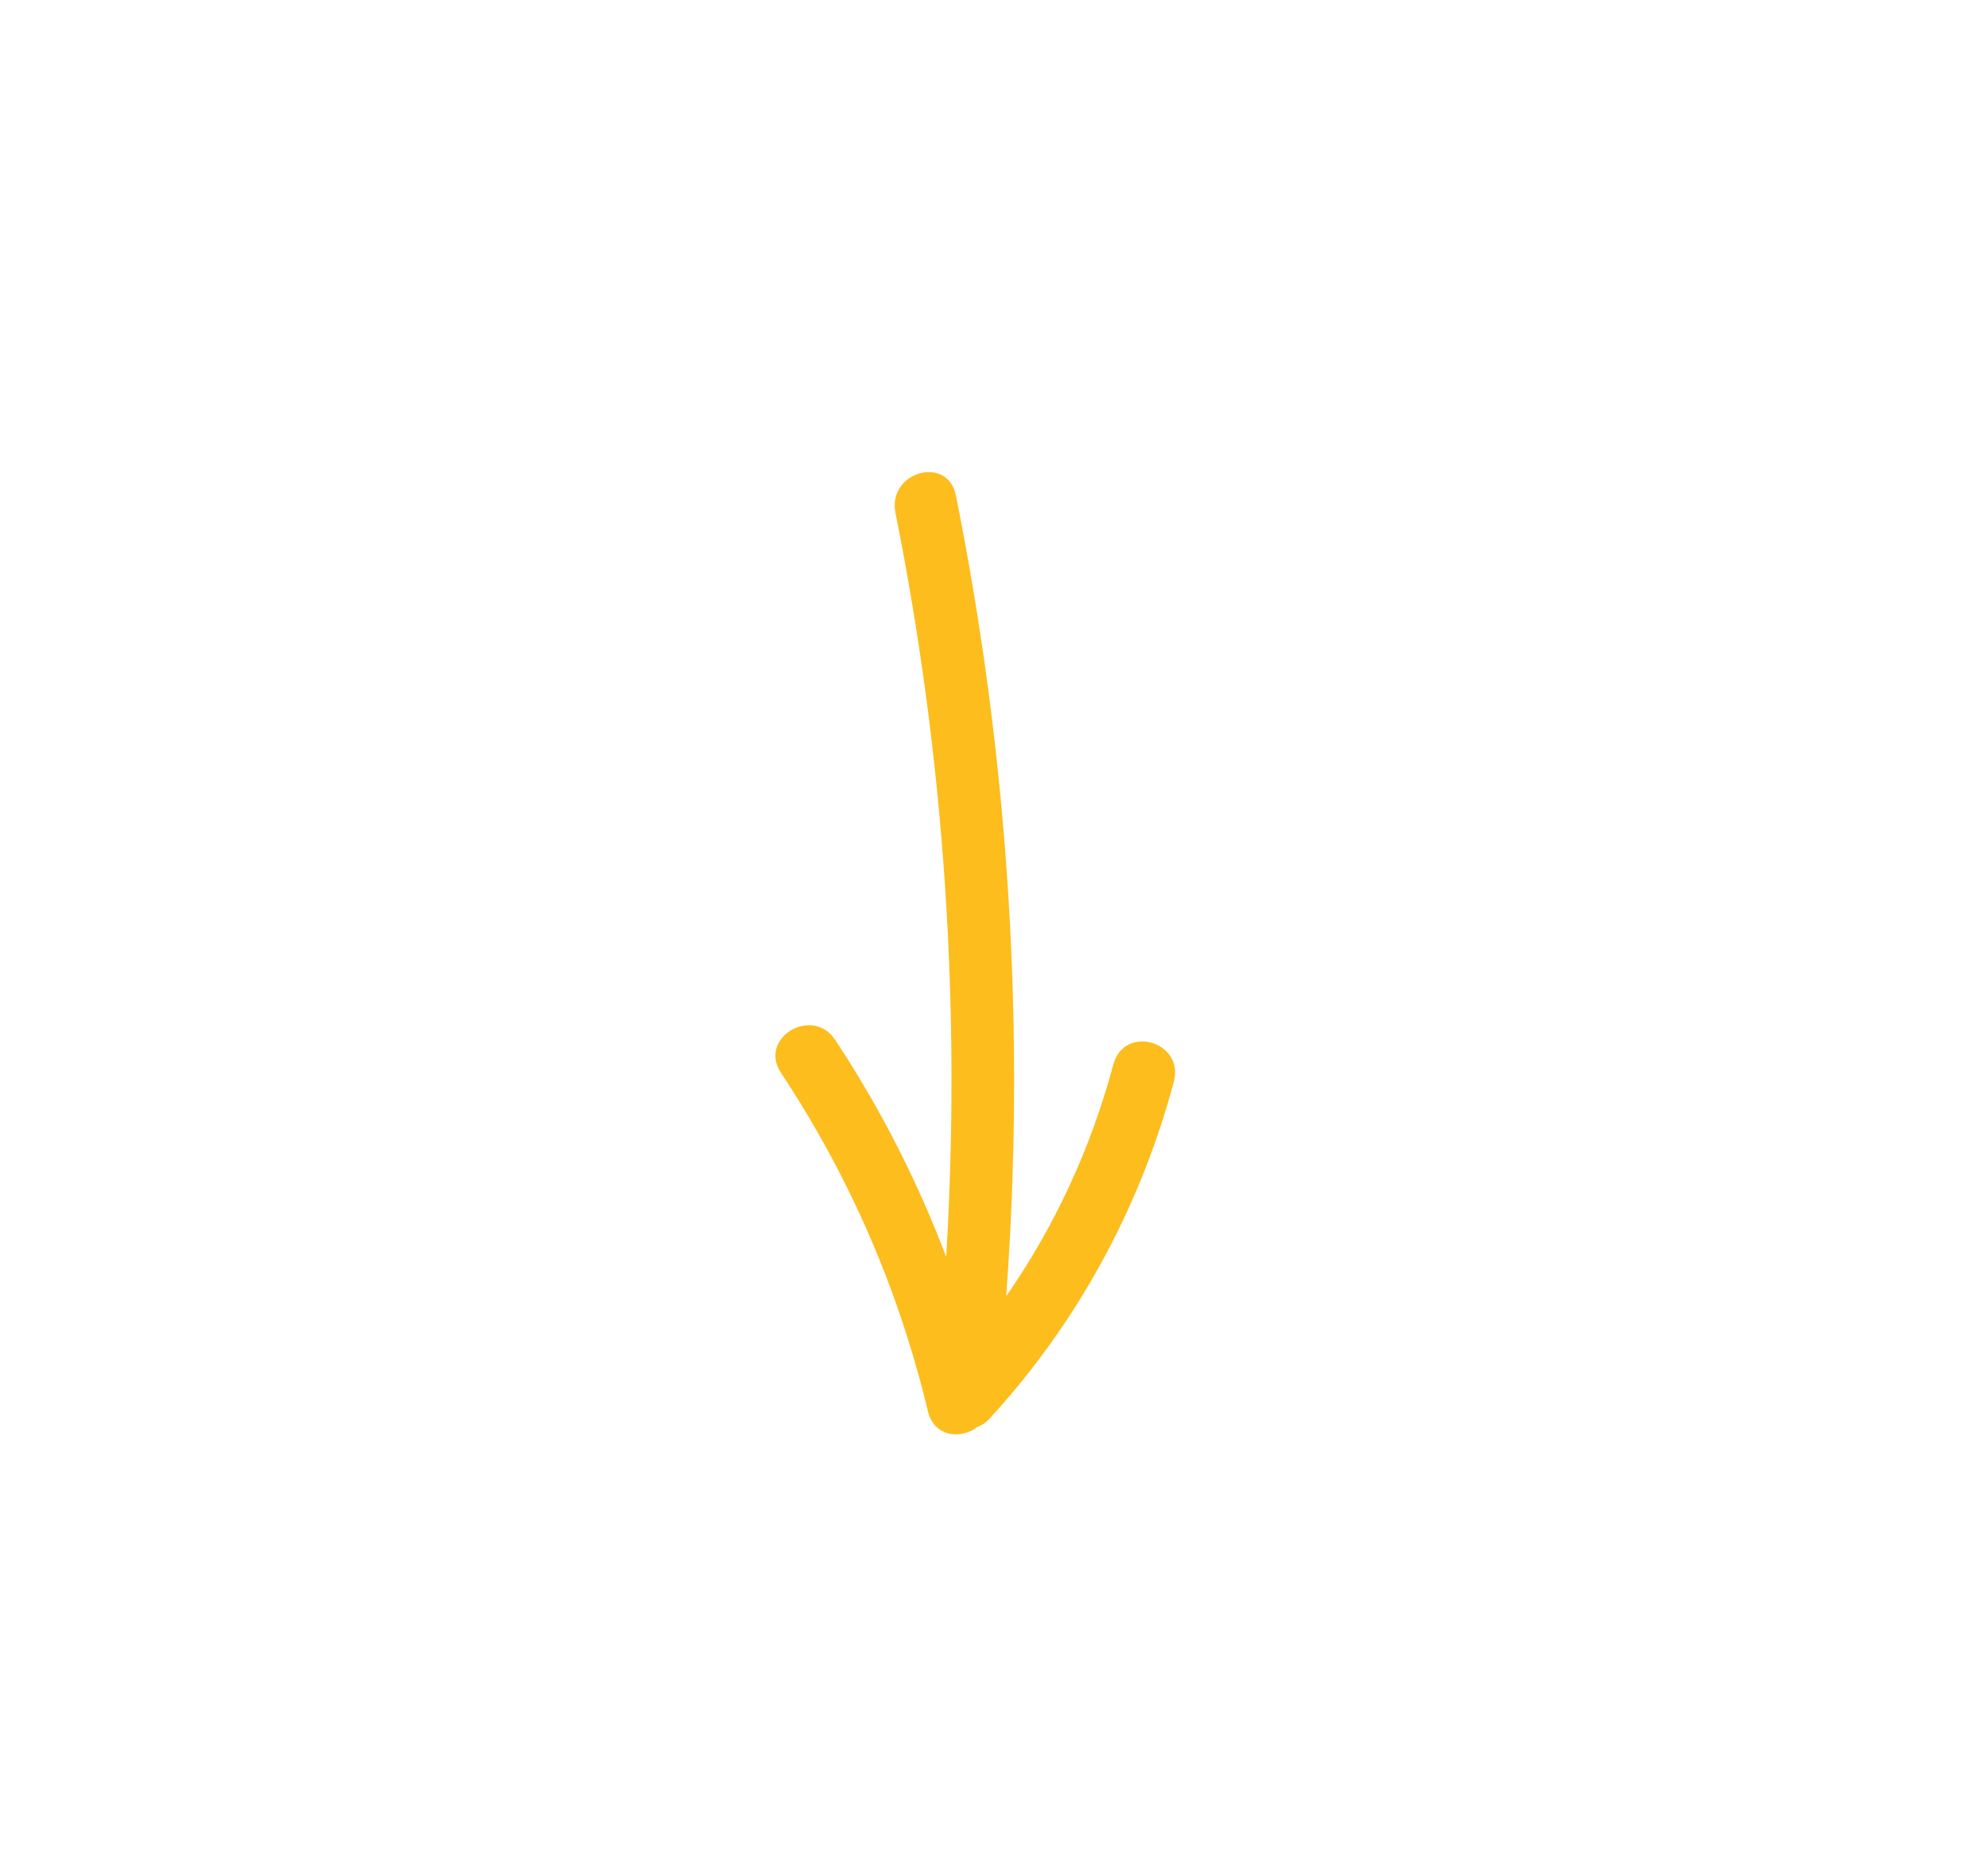 <?xml version="1.0" encoding="UTF-8"?>
<svg width="53px" height="50px" viewBox="0 0 53 50" version="1.1" xmlns="http://www.w3.org/2000/svg" xmlns:xlink="http://www.w3.org/1999/xlink">
    <g stroke="none" stroke-width="1" fill="none" fill-rule="evenodd">
        <g transform="translate(-230, -3874)">
            <g transform="translate(0, 3595)">
                <g transform="translate(231, 280)">
                    <path fill="#FCBD1D" d="M28.681,27.381 C28.083,29.616 27.118,31.698 25.825,33.557 C26.35,26.416 25.892,19.229 24.485,12.212 C24.265,11.116 22.654,11.58 22.873,12.675 C24.181,19.197 24.625,25.869 24.225,32.509 C23.453,30.474 22.462,28.532 21.264,26.722 C20.657,25.806 19.207,26.675 19.82,27.601 C21.643,30.353 22.96,33.378 23.737,36.622 C23.903,37.318 24.625,37.378 25.053,37.046 C25.166,37.005 25.277,36.936 25.38,36.824 C27.706,34.291 29.389,31.221 30.293,27.844 C30.583,26.763 28.97,26.302 28.681,27.381"/>
                </g>
            </g>
        </g>
    </g>
</svg>
